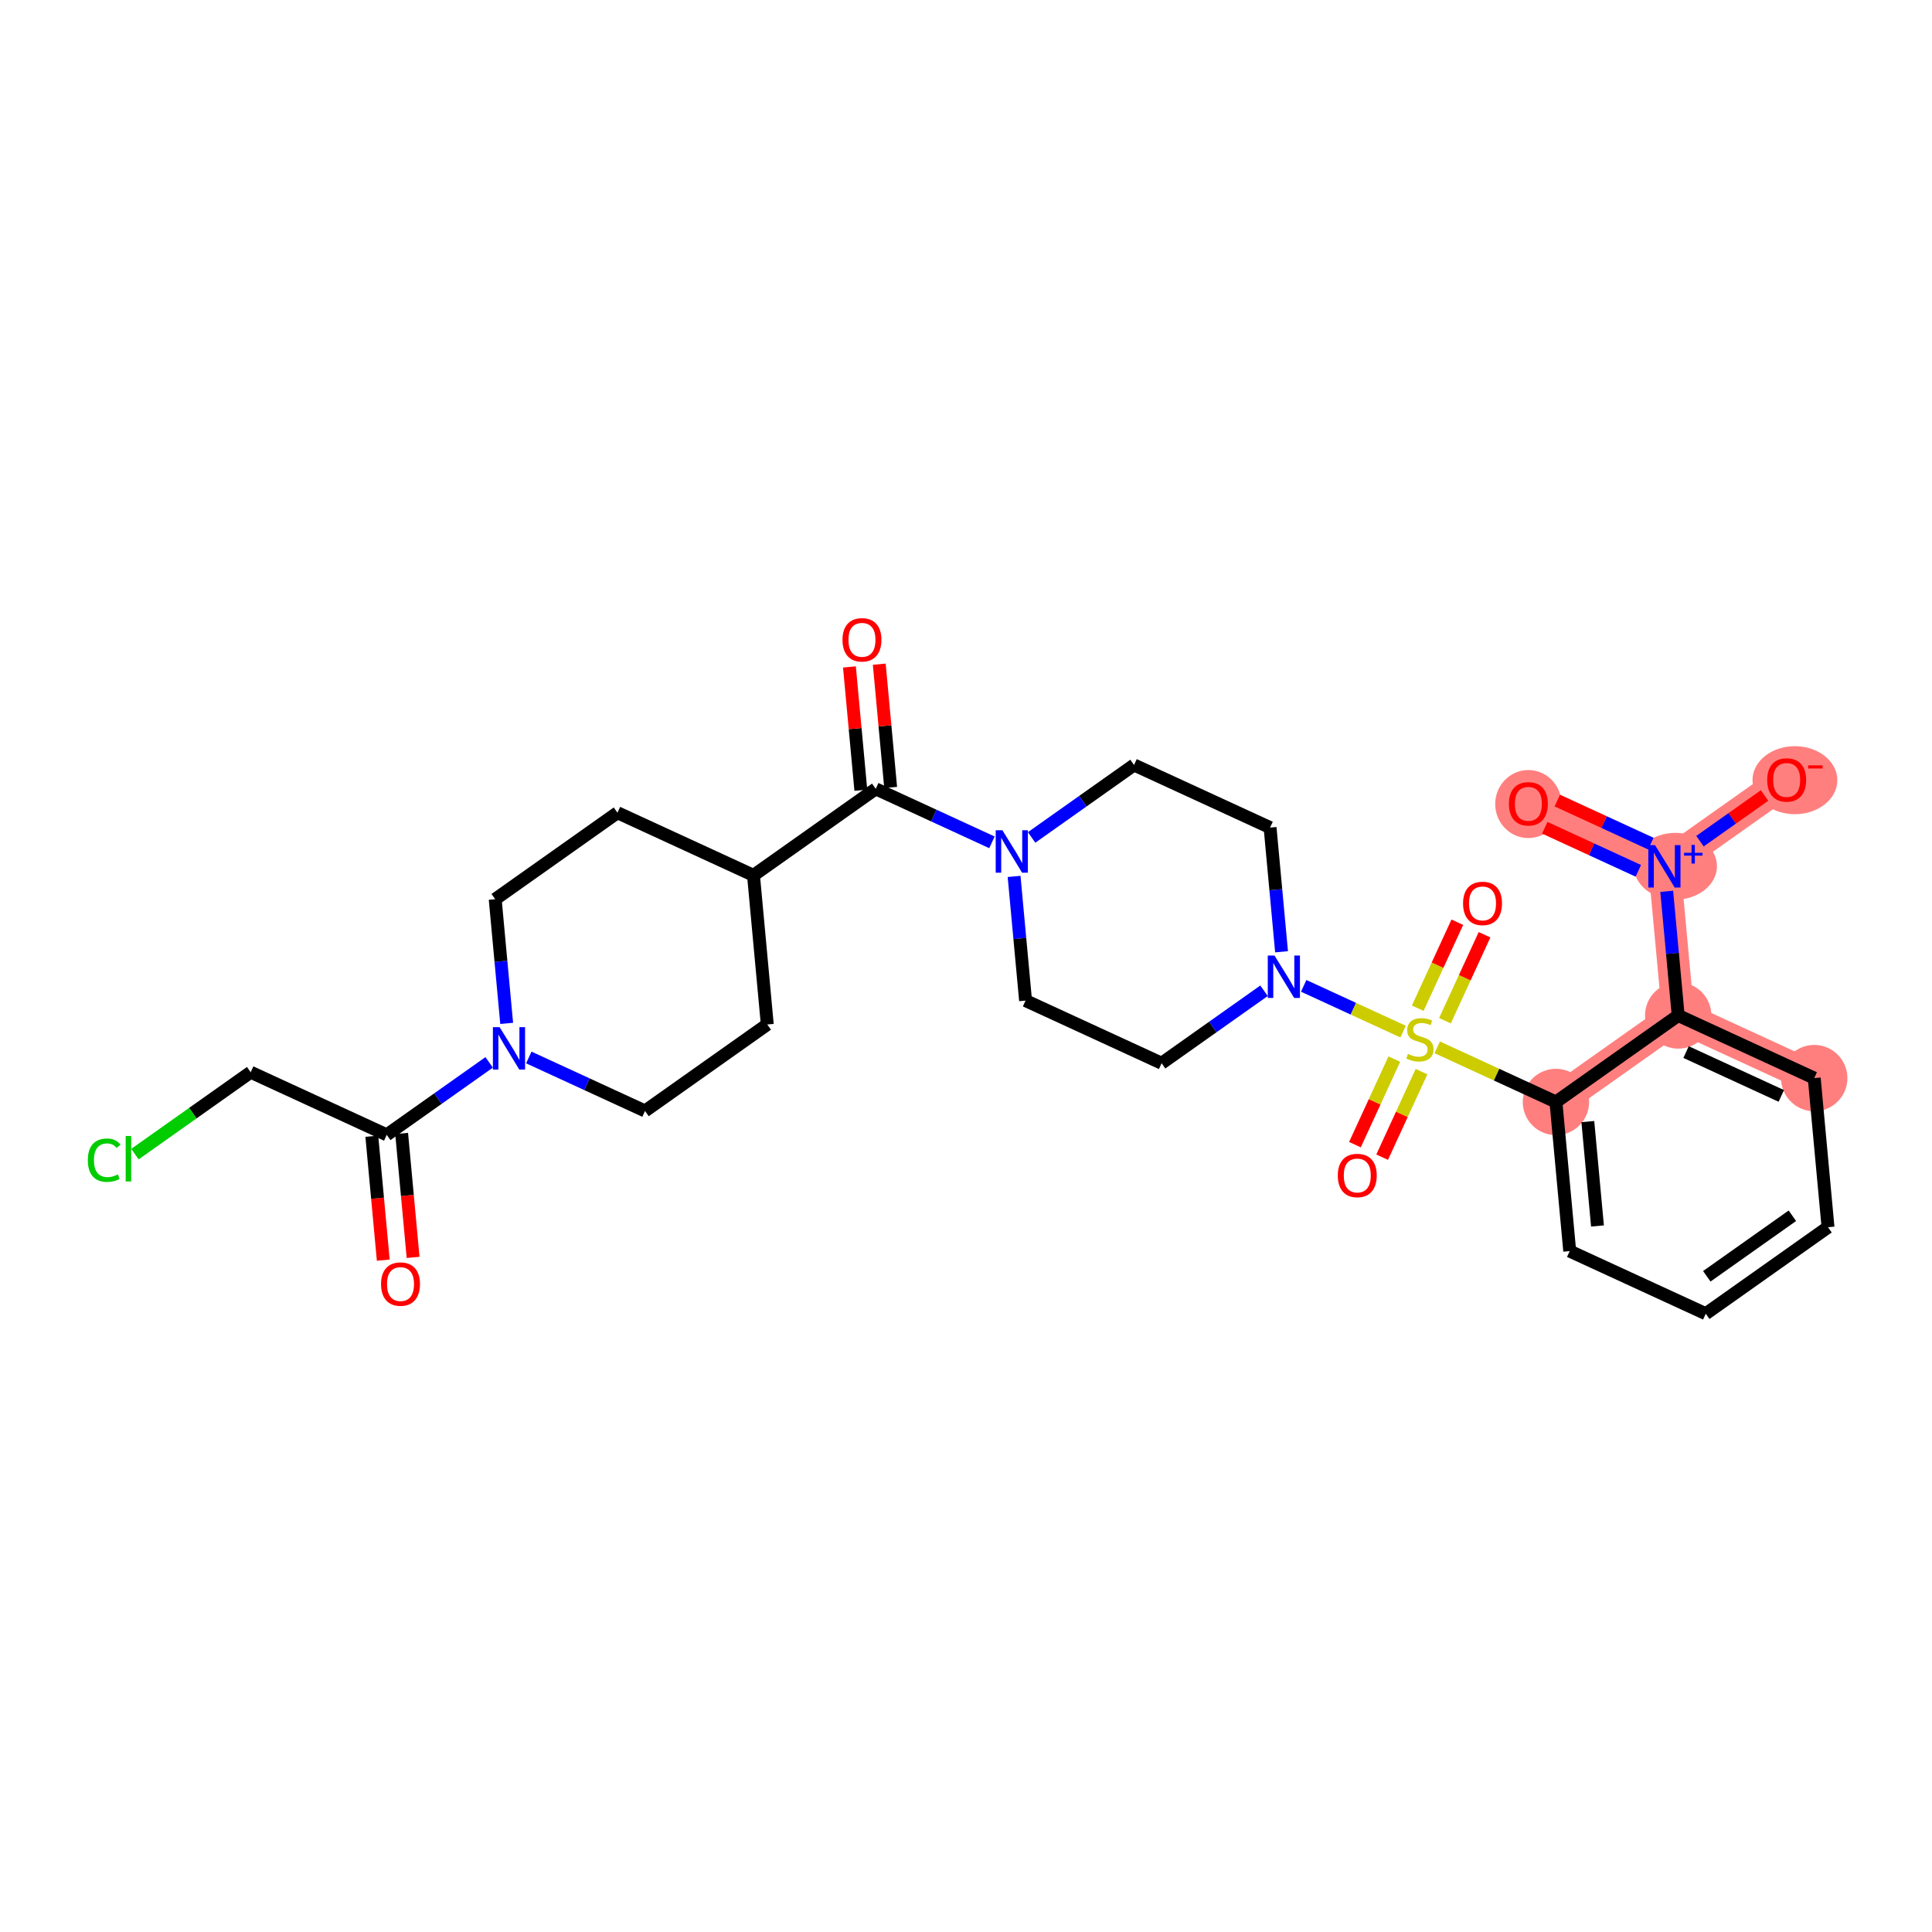 <?xml version='1.0' encoding='iso-8859-1'?>
<svg version='1.1' baseProfile='full'
              xmlns='http://www.w3.org/2000/svg'
                      xmlns:rdkit='http://www.rdkit.org/xml'
                      xmlns:xlink='http://www.w3.org/1999/xlink'
                  xml:space='preserve'
width='300px' height='300px' viewBox='0 0 300 300'>
<!-- END OF HEADER -->
<rect style='opacity:1.0;fill:#FFFFFF;stroke:none' width='300' height='300' x='0' y='0'> </rect>
<rect style='opacity:1.0;fill:#FFFFFF;stroke:none' width='300' height='300' x='0' y='0'> </rect>
<path d='M 241.605,171.114 L 260.589,157.683' style='fill:none;fill-rule:evenodd;stroke:#FF7F7F;stroke-width:5.0px;stroke-linecap:butt;stroke-linejoin:miter;stroke-opacity:1' />
<path d='M 281.713,167.407 L 260.589,157.683' style='fill:none;fill-rule:evenodd;stroke:#FF7F7F;stroke-width:5.0px;stroke-linecap:butt;stroke-linejoin:miter;stroke-opacity:1' />
<path d='M 260.589,157.683 L 258.448,134.526' style='fill:none;fill-rule:evenodd;stroke:#FF7F7F;stroke-width:5.0px;stroke-linecap:butt;stroke-linejoin:miter;stroke-opacity:1' />
<path d='M 258.448,134.526 L 237.325,124.802' style='fill:none;fill-rule:evenodd;stroke:#FF7F7F;stroke-width:5.0px;stroke-linecap:butt;stroke-linejoin:miter;stroke-opacity:1' />
<path d='M 258.448,134.526 L 277.432,121.095' style='fill:none;fill-rule:evenodd;stroke:#FF7F7F;stroke-width:5.0px;stroke-linecap:butt;stroke-linejoin:miter;stroke-opacity:1' />
<ellipse cx='241.605' cy='171.114' rx='4.651' ry='4.651'  style='fill:#FF7F7F;fill-rule:evenodd;stroke:#FF7F7F;stroke-width:1.0px;stroke-linecap:butt;stroke-linejoin:miter;stroke-opacity:1' />
<ellipse cx='281.713' cy='167.407' rx='4.651' ry='4.651'  style='fill:#FF7F7F;fill-rule:evenodd;stroke:#FF7F7F;stroke-width:1.0px;stroke-linecap:butt;stroke-linejoin:miter;stroke-opacity:1' />
<ellipse cx='260.589' cy='157.683' rx='4.651' ry='4.651'  style='fill:#FF7F7F;fill-rule:evenodd;stroke:#FF7F7F;stroke-width:1.0px;stroke-linecap:butt;stroke-linejoin:miter;stroke-opacity:1' />
<ellipse cx='260.158' cy='134.509' rx='5.95' ry='4.681'  style='fill:#FF7F7F;fill-rule:evenodd;stroke:#FF7F7F;stroke-width:1.0px;stroke-linecap:butt;stroke-linejoin:miter;stroke-opacity:1' />
<ellipse cx='237.325' cy='124.853' rx='4.651' ry='4.782'  style='fill:#FF7F7F;fill-rule:evenodd;stroke:#FF7F7F;stroke-width:1.0px;stroke-linecap:butt;stroke-linejoin:miter;stroke-opacity:1' />
<ellipse cx='278.712' cy='121.146' rx='6.086' ry='4.782'  style='fill:#FF7F7F;fill-rule:evenodd;stroke:#FF7F7F;stroke-width:1.0px;stroke-linecap:butt;stroke-linejoin:miter;stroke-opacity:1' />
<path class='bond-0 atom-0 atom-1' d='M 64.145,195.248 L 63.256,185.626' style='fill:none;fill-rule:evenodd;stroke:#FF0000;stroke-width:2.0px;stroke-linecap:butt;stroke-linejoin:miter;stroke-opacity:1' />
<path class='bond-0 atom-0 atom-1' d='M 63.256,185.626 L 62.366,176.004' style='fill:none;fill-rule:evenodd;stroke:#000000;stroke-width:2.0px;stroke-linecap:butt;stroke-linejoin:miter;stroke-opacity:1' />
<path class='bond-0 atom-0 atom-1' d='M 59.514,195.677 L 58.624,186.054' style='fill:none;fill-rule:evenodd;stroke:#FF0000;stroke-width:2.0px;stroke-linecap:butt;stroke-linejoin:miter;stroke-opacity:1' />
<path class='bond-0 atom-0 atom-1' d='M 58.624,186.054 L 57.735,176.432' style='fill:none;fill-rule:evenodd;stroke:#000000;stroke-width:2.0px;stroke-linecap:butt;stroke-linejoin:miter;stroke-opacity:1' />
<path class='bond-1 atom-1 atom-2' d='M 60.051,176.218 L 38.927,166.493' style='fill:none;fill-rule:evenodd;stroke:#000000;stroke-width:2.0px;stroke-linecap:butt;stroke-linejoin:miter;stroke-opacity:1' />
<path class='bond-3 atom-1 atom-4' d='M 60.051,176.218 L 68.003,170.591' style='fill:none;fill-rule:evenodd;stroke:#000000;stroke-width:2.0px;stroke-linecap:butt;stroke-linejoin:miter;stroke-opacity:1' />
<path class='bond-3 atom-1 atom-4' d='M 68.003,170.591 L 75.955,164.965' style='fill:none;fill-rule:evenodd;stroke:#0000FF;stroke-width:2.0px;stroke-linecap:butt;stroke-linejoin:miter;stroke-opacity:1' />
<path class='bond-2 atom-2 atom-3' d='M 38.927,166.493 L 29.939,172.852' style='fill:none;fill-rule:evenodd;stroke:#000000;stroke-width:2.0px;stroke-linecap:butt;stroke-linejoin:miter;stroke-opacity:1' />
<path class='bond-2 atom-2 atom-3' d='M 29.939,172.852 L 20.952,179.211' style='fill:none;fill-rule:evenodd;stroke:#00CC00;stroke-width:2.0px;stroke-linecap:butt;stroke-linejoin:miter;stroke-opacity:1' />
<path class='bond-4 atom-4 atom-5' d='M 78.676,158.912 L 77.785,149.271' style='fill:none;fill-rule:evenodd;stroke:#0000FF;stroke-width:2.0px;stroke-linecap:butt;stroke-linejoin:miter;stroke-opacity:1' />
<path class='bond-4 atom-4 atom-5' d='M 77.785,149.271 L 76.894,139.63' style='fill:none;fill-rule:evenodd;stroke:#000000;stroke-width:2.0px;stroke-linecap:butt;stroke-linejoin:miter;stroke-opacity:1' />
<path class='bond-29 atom-29 atom-4' d='M 100.158,172.511 L 91.136,168.357' style='fill:none;fill-rule:evenodd;stroke:#000000;stroke-width:2.0px;stroke-linecap:butt;stroke-linejoin:miter;stroke-opacity:1' />
<path class='bond-29 atom-29 atom-4' d='M 91.136,168.357 L 82.113,164.204' style='fill:none;fill-rule:evenodd;stroke:#0000FF;stroke-width:2.0px;stroke-linecap:butt;stroke-linejoin:miter;stroke-opacity:1' />
<path class='bond-5 atom-5 atom-6' d='M 76.894,139.63 L 95.878,126.198' style='fill:none;fill-rule:evenodd;stroke:#000000;stroke-width:2.0px;stroke-linecap:butt;stroke-linejoin:miter;stroke-opacity:1' />
<path class='bond-6 atom-6 atom-7' d='M 95.878,126.198 L 117.002,135.923' style='fill:none;fill-rule:evenodd;stroke:#000000;stroke-width:2.0px;stroke-linecap:butt;stroke-linejoin:miter;stroke-opacity:1' />
<path class='bond-7 atom-7 atom-8' d='M 117.002,135.923 L 135.985,122.491' style='fill:none;fill-rule:evenodd;stroke:#000000;stroke-width:2.0px;stroke-linecap:butt;stroke-linejoin:miter;stroke-opacity:1' />
<path class='bond-27 atom-7 atom-28' d='M 117.002,135.923 L 119.142,159.079' style='fill:none;fill-rule:evenodd;stroke:#000000;stroke-width:2.0px;stroke-linecap:butt;stroke-linejoin:miter;stroke-opacity:1' />
<path class='bond-8 atom-8 atom-9' d='M 138.301,122.277 L 137.416,112.706' style='fill:none;fill-rule:evenodd;stroke:#000000;stroke-width:2.0px;stroke-linecap:butt;stroke-linejoin:miter;stroke-opacity:1' />
<path class='bond-8 atom-8 atom-9' d='M 137.416,112.706 L 136.532,103.135' style='fill:none;fill-rule:evenodd;stroke:#FF0000;stroke-width:2.0px;stroke-linecap:butt;stroke-linejoin:miter;stroke-opacity:1' />
<path class='bond-8 atom-8 atom-9' d='M 133.67,122.705 L 132.785,113.134' style='fill:none;fill-rule:evenodd;stroke:#000000;stroke-width:2.0px;stroke-linecap:butt;stroke-linejoin:miter;stroke-opacity:1' />
<path class='bond-8 atom-8 atom-9' d='M 132.785,113.134 L 131.9,103.563' style='fill:none;fill-rule:evenodd;stroke:#FF0000;stroke-width:2.0px;stroke-linecap:butt;stroke-linejoin:miter;stroke-opacity:1' />
<path class='bond-9 atom-8 atom-10' d='M 135.985,122.491 L 145.008,126.645' style='fill:none;fill-rule:evenodd;stroke:#000000;stroke-width:2.0px;stroke-linecap:butt;stroke-linejoin:miter;stroke-opacity:1' />
<path class='bond-9 atom-8 atom-10' d='M 145.008,126.645 L 154.03,130.799' style='fill:none;fill-rule:evenodd;stroke:#0000FF;stroke-width:2.0px;stroke-linecap:butt;stroke-linejoin:miter;stroke-opacity:1' />
<path class='bond-10 atom-10 atom-11' d='M 157.467,136.09 L 158.358,145.731' style='fill:none;fill-rule:evenodd;stroke:#0000FF;stroke-width:2.0px;stroke-linecap:butt;stroke-linejoin:miter;stroke-opacity:1' />
<path class='bond-10 atom-10 atom-11' d='M 158.358,145.731 L 159.25,155.372' style='fill:none;fill-rule:evenodd;stroke:#000000;stroke-width:2.0px;stroke-linecap:butt;stroke-linejoin:miter;stroke-opacity:1' />
<path class='bond-30 atom-27 atom-10' d='M 176.093,118.784 L 168.141,124.411' style='fill:none;fill-rule:evenodd;stroke:#000000;stroke-width:2.0px;stroke-linecap:butt;stroke-linejoin:miter;stroke-opacity:1' />
<path class='bond-30 atom-27 atom-10' d='M 168.141,124.411 L 160.188,130.038' style='fill:none;fill-rule:evenodd;stroke:#0000FF;stroke-width:2.0px;stroke-linecap:butt;stroke-linejoin:miter;stroke-opacity:1' />
<path class='bond-11 atom-11 atom-12' d='M 159.25,155.372 L 180.374,165.097' style='fill:none;fill-rule:evenodd;stroke:#000000;stroke-width:2.0px;stroke-linecap:butt;stroke-linejoin:miter;stroke-opacity:1' />
<path class='bond-12 atom-12 atom-13' d='M 180.374,165.097 L 188.326,159.47' style='fill:none;fill-rule:evenodd;stroke:#000000;stroke-width:2.0px;stroke-linecap:butt;stroke-linejoin:miter;stroke-opacity:1' />
<path class='bond-12 atom-12 atom-13' d='M 188.326,159.47 L 196.278,153.844' style='fill:none;fill-rule:evenodd;stroke:#0000FF;stroke-width:2.0px;stroke-linecap:butt;stroke-linejoin:miter;stroke-opacity:1' />
<path class='bond-13 atom-13 atom-14' d='M 202.436,153.082 L 210.155,156.636' style='fill:none;fill-rule:evenodd;stroke:#0000FF;stroke-width:2.0px;stroke-linecap:butt;stroke-linejoin:miter;stroke-opacity:1' />
<path class='bond-13 atom-13 atom-14' d='M 210.155,156.636 L 217.873,160.189' style='fill:none;fill-rule:evenodd;stroke:#CCCC00;stroke-width:2.0px;stroke-linecap:butt;stroke-linejoin:miter;stroke-opacity:1' />
<path class='bond-25 atom-13 atom-26' d='M 198.999,147.791 L 198.108,138.15' style='fill:none;fill-rule:evenodd;stroke:#0000FF;stroke-width:2.0px;stroke-linecap:butt;stroke-linejoin:miter;stroke-opacity:1' />
<path class='bond-25 atom-13 atom-26' d='M 198.108,138.15 L 197.217,128.509' style='fill:none;fill-rule:evenodd;stroke:#000000;stroke-width:2.0px;stroke-linecap:butt;stroke-linejoin:miter;stroke-opacity:1' />
<path class='bond-14 atom-14 atom-15' d='M 224.373,158.497 L 227.446,151.821' style='fill:none;fill-rule:evenodd;stroke:#CCCC00;stroke-width:2.0px;stroke-linecap:butt;stroke-linejoin:miter;stroke-opacity:1' />
<path class='bond-14 atom-14 atom-15' d='M 227.446,151.821 L 230.519,145.146' style='fill:none;fill-rule:evenodd;stroke:#FF0000;stroke-width:2.0px;stroke-linecap:butt;stroke-linejoin:miter;stroke-opacity:1' />
<path class='bond-14 atom-14 atom-15' d='M 220.148,156.552 L 223.221,149.876' style='fill:none;fill-rule:evenodd;stroke:#CCCC00;stroke-width:2.0px;stroke-linecap:butt;stroke-linejoin:miter;stroke-opacity:1' />
<path class='bond-14 atom-14 atom-15' d='M 223.221,149.876 L 226.294,143.201' style='fill:none;fill-rule:evenodd;stroke:#FF0000;stroke-width:2.0px;stroke-linecap:butt;stroke-linejoin:miter;stroke-opacity:1' />
<path class='bond-15 atom-14 atom-16' d='M 216.508,164.459 L 213.451,171.1' style='fill:none;fill-rule:evenodd;stroke:#CCCC00;stroke-width:2.0px;stroke-linecap:butt;stroke-linejoin:miter;stroke-opacity:1' />
<path class='bond-15 atom-14 atom-16' d='M 213.451,171.1 L 210.394,177.741' style='fill:none;fill-rule:evenodd;stroke:#FF0000;stroke-width:2.0px;stroke-linecap:butt;stroke-linejoin:miter;stroke-opacity:1' />
<path class='bond-15 atom-14 atom-16' d='M 220.733,166.404 L 217.676,173.045' style='fill:none;fill-rule:evenodd;stroke:#CCCC00;stroke-width:2.0px;stroke-linecap:butt;stroke-linejoin:miter;stroke-opacity:1' />
<path class='bond-15 atom-14 atom-16' d='M 217.676,173.045 L 214.618,179.686' style='fill:none;fill-rule:evenodd;stroke:#FF0000;stroke-width:2.0px;stroke-linecap:butt;stroke-linejoin:miter;stroke-opacity:1' />
<path class='bond-16 atom-14 atom-17' d='M 223.174,162.629 L 232.39,166.872' style='fill:none;fill-rule:evenodd;stroke:#CCCC00;stroke-width:2.0px;stroke-linecap:butt;stroke-linejoin:miter;stroke-opacity:1' />
<path class='bond-16 atom-14 atom-17' d='M 232.39,166.872 L 241.605,171.114' style='fill:none;fill-rule:evenodd;stroke:#000000;stroke-width:2.0px;stroke-linecap:butt;stroke-linejoin:miter;stroke-opacity:1' />
<path class='bond-17 atom-17 atom-18' d='M 241.605,171.114 L 243.745,194.27' style='fill:none;fill-rule:evenodd;stroke:#000000;stroke-width:2.0px;stroke-linecap:butt;stroke-linejoin:miter;stroke-opacity:1' />
<path class='bond-17 atom-17 atom-18' d='M 246.557,174.159 L 248.056,190.369' style='fill:none;fill-rule:evenodd;stroke:#000000;stroke-width:2.0px;stroke-linecap:butt;stroke-linejoin:miter;stroke-opacity:1' />
<path class='bond-31 atom-22 atom-17' d='M 260.589,157.683 L 241.605,171.114' style='fill:none;fill-rule:evenodd;stroke:#000000;stroke-width:2.0px;stroke-linecap:butt;stroke-linejoin:miter;stroke-opacity:1' />
<path class='bond-18 atom-18 atom-19' d='M 243.745,194.27 L 264.869,203.995' style='fill:none;fill-rule:evenodd;stroke:#000000;stroke-width:2.0px;stroke-linecap:butt;stroke-linejoin:miter;stroke-opacity:1' />
<path class='bond-19 atom-19 atom-20' d='M 264.869,203.995 L 283.853,190.563' style='fill:none;fill-rule:evenodd;stroke:#000000;stroke-width:2.0px;stroke-linecap:butt;stroke-linejoin:miter;stroke-opacity:1' />
<path class='bond-19 atom-19 atom-20' d='M 265.031,198.183 L 278.319,188.781' style='fill:none;fill-rule:evenodd;stroke:#000000;stroke-width:2.0px;stroke-linecap:butt;stroke-linejoin:miter;stroke-opacity:1' />
<path class='bond-20 atom-20 atom-21' d='M 283.853,190.563 L 281.713,167.407' style='fill:none;fill-rule:evenodd;stroke:#000000;stroke-width:2.0px;stroke-linecap:butt;stroke-linejoin:miter;stroke-opacity:1' />
<path class='bond-21 atom-21 atom-22' d='M 281.713,167.407 L 260.589,157.683' style='fill:none;fill-rule:evenodd;stroke:#000000;stroke-width:2.0px;stroke-linecap:butt;stroke-linejoin:miter;stroke-opacity:1' />
<path class='bond-21 atom-21 atom-22' d='M 276.599,170.173 L 261.812,163.366' style='fill:none;fill-rule:evenodd;stroke:#000000;stroke-width:2.0px;stroke-linecap:butt;stroke-linejoin:miter;stroke-opacity:1' />
<path class='bond-22 atom-22 atom-23' d='M 260.589,157.683 L 259.698,148.042' style='fill:none;fill-rule:evenodd;stroke:#000000;stroke-width:2.0px;stroke-linecap:butt;stroke-linejoin:miter;stroke-opacity:1' />
<path class='bond-22 atom-22 atom-23' d='M 259.698,148.042 L 258.807,138.401' style='fill:none;fill-rule:evenodd;stroke:#0000FF;stroke-width:2.0px;stroke-linecap:butt;stroke-linejoin:miter;stroke-opacity:1' />
<path class='bond-23 atom-23 atom-24' d='M 256.342,130.997 L 249.079,127.653' style='fill:none;fill-rule:evenodd;stroke:#0000FF;stroke-width:2.0px;stroke-linecap:butt;stroke-linejoin:miter;stroke-opacity:1' />
<path class='bond-23 atom-23 atom-24' d='M 249.079,127.653 L 241.817,124.31' style='fill:none;fill-rule:evenodd;stroke:#FF0000;stroke-width:2.0px;stroke-linecap:butt;stroke-linejoin:miter;stroke-opacity:1' />
<path class='bond-23 atom-23 atom-24' d='M 254.397,135.221 L 247.134,131.878' style='fill:none;fill-rule:evenodd;stroke:#0000FF;stroke-width:2.0px;stroke-linecap:butt;stroke-linejoin:miter;stroke-opacity:1' />
<path class='bond-23 atom-23 atom-24' d='M 247.134,131.878 L 239.872,128.535' style='fill:none;fill-rule:evenodd;stroke:#FF0000;stroke-width:2.0px;stroke-linecap:butt;stroke-linejoin:miter;stroke-opacity:1' />
<path class='bond-24 atom-23 atom-25' d='M 263.973,130.618 L 268.985,127.071' style='fill:none;fill-rule:evenodd;stroke:#0000FF;stroke-width:2.0px;stroke-linecap:butt;stroke-linejoin:miter;stroke-opacity:1' />
<path class='bond-24 atom-23 atom-25' d='M 268.985,127.071 L 273.997,123.525' style='fill:none;fill-rule:evenodd;stroke:#FF0000;stroke-width:2.0px;stroke-linecap:butt;stroke-linejoin:miter;stroke-opacity:1' />
<path class='bond-26 atom-26 atom-27' d='M 197.217,128.509 L 176.093,118.784' style='fill:none;fill-rule:evenodd;stroke:#000000;stroke-width:2.0px;stroke-linecap:butt;stroke-linejoin:miter;stroke-opacity:1' />
<path class='bond-28 atom-28 atom-29' d='M 119.142,159.079 L 100.158,172.511' style='fill:none;fill-rule:evenodd;stroke:#000000;stroke-width:2.0px;stroke-linecap:butt;stroke-linejoin:miter;stroke-opacity:1' />
<path  class='atom-0' d='M 59.168 199.393
Q 59.168 197.811, 59.949 196.928
Q 60.731 196.044, 62.191 196.044
Q 63.651 196.044, 64.433 196.928
Q 65.214 197.811, 65.214 199.393
Q 65.214 200.992, 64.423 201.904
Q 63.633 202.806, 62.191 202.806
Q 60.74 202.806, 59.949 201.904
Q 59.168 201.002, 59.168 199.393
M 62.191 202.062
Q 63.196 202.062, 63.735 201.392
Q 64.284 200.713, 64.284 199.393
Q 64.284 198.1, 63.735 197.448
Q 63.196 196.788, 62.191 196.788
Q 61.186 196.788, 60.638 197.439
Q 60.098 198.09, 60.098 199.393
Q 60.098 200.723, 60.638 201.392
Q 61.186 202.062, 62.191 202.062
' fill='#FF0000'/>
<path  class='atom-3' d='M 13.636 180.153
Q 13.636 178.516, 14.399 177.66
Q 15.171 176.795, 16.632 176.795
Q 17.99 176.795, 18.715 177.753
L 18.101 178.255
Q 17.571 177.558, 16.632 177.558
Q 15.636 177.558, 15.106 178.227
Q 14.585 178.888, 14.585 180.153
Q 14.585 181.455, 15.125 182.125
Q 15.674 182.795, 16.734 182.795
Q 17.459 182.795, 18.306 182.357
L 18.566 183.055
Q 18.222 183.278, 17.701 183.408
Q 17.18 183.539, 16.604 183.539
Q 15.171 183.539, 14.399 182.664
Q 13.636 181.79, 13.636 180.153
' fill='#00CC00'/>
<path  class='atom-3' d='M 19.515 176.395
L 20.371 176.395
L 20.371 183.455
L 19.515 183.455
L 19.515 176.395
' fill='#00CC00'/>
<path  class='atom-4' d='M 77.579 159.493
L 79.737 162.982
Q 79.951 163.326, 80.295 163.949
Q 80.639 164.572, 80.657 164.609
L 80.657 159.493
L 81.532 159.493
L 81.532 166.079
L 80.63 166.079
L 78.314 162.265
Q 78.044 161.819, 77.755 161.307
Q 77.476 160.796, 77.393 160.637
L 77.393 166.079
L 76.537 166.079
L 76.537 159.493
L 77.579 159.493
' fill='#0000FF'/>
<path  class='atom-9' d='M 130.822 99.354
Q 130.822 97.773, 131.603 96.889
Q 132.385 96.005, 133.845 96.005
Q 135.305 96.005, 136.087 96.889
Q 136.868 97.773, 136.868 99.354
Q 136.868 100.954, 136.078 101.865
Q 135.287 102.768, 133.845 102.768
Q 132.394 102.768, 131.603 101.865
Q 130.822 100.963, 130.822 99.354
M 133.845 102.024
Q 134.85 102.024, 135.389 101.354
Q 135.938 100.675, 135.938 99.354
Q 135.938 98.061, 135.389 97.41
Q 134.85 96.749, 133.845 96.749
Q 132.84 96.749, 132.292 97.4
Q 131.752 98.052, 131.752 99.354
Q 131.752 100.684, 132.292 101.354
Q 132.84 102.024, 133.845 102.024
' fill='#FF0000'/>
<path  class='atom-10' d='M 155.654 128.923
L 157.812 132.411
Q 158.026 132.755, 158.37 133.379
Q 158.714 134.002, 158.732 134.039
L 158.732 128.923
L 159.607 128.923
L 159.607 135.509
L 158.705 135.509
L 156.388 131.695
Q 156.119 131.249, 155.83 130.737
Q 155.551 130.225, 155.468 130.067
L 155.468 135.509
L 154.612 135.509
L 154.612 128.923
L 155.654 128.923
' fill='#0000FF'/>
<path  class='atom-13' d='M 197.901 148.372
L 200.059 151.86
Q 200.273 152.205, 200.618 152.828
Q 200.962 153.451, 200.98 153.488
L 200.98 148.372
L 201.855 148.372
L 201.855 154.958
L 200.952 154.958
L 198.636 151.144
Q 198.367 150.698, 198.078 150.186
Q 197.799 149.674, 197.715 149.516
L 197.715 154.958
L 196.86 154.958
L 196.86 148.372
L 197.901 148.372
' fill='#0000FF'/>
<path  class='atom-14' d='M 218.621 163.65
Q 218.695 163.678, 219.002 163.808
Q 219.309 163.938, 219.644 164.022
Q 219.988 164.096, 220.323 164.096
Q 220.946 164.096, 221.309 163.799
Q 221.672 163.492, 221.672 162.962
Q 221.672 162.599, 221.486 162.376
Q 221.309 162.152, 221.03 162.031
Q 220.751 161.91, 220.286 161.771
Q 219.7 161.594, 219.346 161.427
Q 219.002 161.259, 218.751 160.906
Q 218.509 160.552, 218.509 159.957
Q 218.509 159.129, 219.067 158.618
Q 219.635 158.106, 220.751 158.106
Q 221.514 158.106, 222.379 158.469
L 222.165 159.185
Q 221.374 158.859, 220.779 158.859
Q 220.137 158.859, 219.783 159.129
Q 219.43 159.39, 219.439 159.845
Q 219.439 160.199, 219.616 160.413
Q 219.802 160.627, 220.063 160.748
Q 220.332 160.869, 220.779 161.008
Q 221.374 161.194, 221.728 161.38
Q 222.081 161.566, 222.332 161.948
Q 222.593 162.32, 222.593 162.962
Q 222.593 163.873, 221.979 164.366
Q 221.374 164.85, 220.36 164.85
Q 219.774 164.85, 219.328 164.72
Q 218.89 164.599, 218.37 164.385
L 218.621 163.65
' fill='#CCCC00'/>
<path  class='atom-15' d='M 227.183 140.284
Q 227.183 138.703, 227.964 137.819
Q 228.745 136.936, 230.206 136.936
Q 231.666 136.936, 232.447 137.819
Q 233.229 138.703, 233.229 140.284
Q 233.229 141.884, 232.438 142.796
Q 231.647 143.698, 230.206 143.698
Q 228.755 143.698, 227.964 142.796
Q 227.183 141.893, 227.183 140.284
M 230.206 142.954
Q 231.21 142.954, 231.75 142.284
Q 232.299 141.605, 232.299 140.284
Q 232.299 138.991, 231.75 138.34
Q 231.21 137.68, 230.206 137.68
Q 229.201 137.68, 228.652 138.331
Q 228.113 138.982, 228.113 140.284
Q 228.113 141.614, 228.652 142.284
Q 229.201 142.954, 230.206 142.954
' fill='#FF0000'/>
<path  class='atom-16' d='M 207.733 182.532
Q 207.733 180.951, 208.515 180.067
Q 209.296 179.183, 210.757 179.183
Q 212.217 179.183, 212.998 180.067
Q 213.78 180.951, 213.78 182.532
Q 213.78 184.132, 212.989 185.044
Q 212.198 185.946, 210.757 185.946
Q 209.305 185.946, 208.515 185.044
Q 207.733 184.141, 207.733 182.532
M 210.757 185.202
Q 211.761 185.202, 212.301 184.532
Q 212.85 183.853, 212.85 182.532
Q 212.85 181.239, 212.301 180.588
Q 211.761 179.928, 210.757 179.928
Q 209.752 179.928, 209.203 180.579
Q 208.664 181.23, 208.664 182.532
Q 208.664 183.862, 209.203 184.532
Q 209.752 185.202, 210.757 185.202
' fill='#FF0000'/>
<path  class='atom-23' d='M 256.993 131.234
L 259.151 134.722
Q 259.365 135.066, 259.709 135.689
Q 260.053 136.312, 260.072 136.35
L 260.072 131.234
L 260.946 131.234
L 260.946 137.819
L 260.044 137.819
L 257.728 134.005
Q 257.458 133.559, 257.169 133.047
Q 256.89 132.536, 256.807 132.378
L 256.807 137.819
L 255.951 137.819
L 255.951 131.234
L 256.993 131.234
' fill='#0000FF'/>
<path  class='atom-23' d='M 261.499 132.421
L 262.659 132.421
L 262.659 131.199
L 263.175 131.199
L 263.175 132.421
L 264.366 132.421
L 264.366 132.863
L 263.175 132.863
L 263.175 134.091
L 262.659 134.091
L 262.659 132.863
L 261.499 132.863
L 261.499 132.421
' fill='#0000FF'/>
<path  class='atom-24' d='M 234.301 124.82
Q 234.301 123.239, 235.083 122.355
Q 235.864 121.472, 237.325 121.472
Q 238.785 121.472, 239.566 122.355
Q 240.348 123.239, 240.348 124.82
Q 240.348 126.42, 239.557 127.332
Q 238.766 128.234, 237.325 128.234
Q 235.873 128.234, 235.083 127.332
Q 234.301 126.43, 234.301 124.82
M 237.325 127.49
Q 238.329 127.49, 238.869 126.82
Q 239.417 126.141, 239.417 124.82
Q 239.417 123.527, 238.869 122.876
Q 238.329 122.216, 237.325 122.216
Q 236.32 122.216, 235.771 122.867
Q 235.232 123.518, 235.232 124.82
Q 235.232 126.151, 235.771 126.82
Q 236.32 127.49, 237.325 127.49
' fill='#FF0000'/>
<path  class='atom-25' d='M 274.409 121.113
Q 274.409 119.532, 275.19 118.648
Q 275.972 117.765, 277.432 117.765
Q 278.893 117.765, 279.674 118.648
Q 280.455 119.532, 280.455 121.113
Q 280.455 122.713, 279.665 123.625
Q 278.874 124.527, 277.432 124.527
Q 275.981 124.527, 275.19 123.625
Q 274.409 122.723, 274.409 121.113
M 277.432 123.783
Q 278.437 123.783, 278.976 123.113
Q 279.525 122.434, 279.525 121.113
Q 279.525 119.82, 278.976 119.169
Q 278.437 118.509, 277.432 118.509
Q 276.428 118.509, 275.879 119.16
Q 275.339 119.811, 275.339 121.113
Q 275.339 122.444, 275.879 123.113
Q 276.428 123.783, 277.432 123.783
' fill='#FF0000'/>
<path  class='atom-25' d='M 280.762 118.84
L 283.015 118.84
L 283.015 119.331
L 280.762 119.331
L 280.762 118.84
' fill='#FF0000'/>
</svg>

